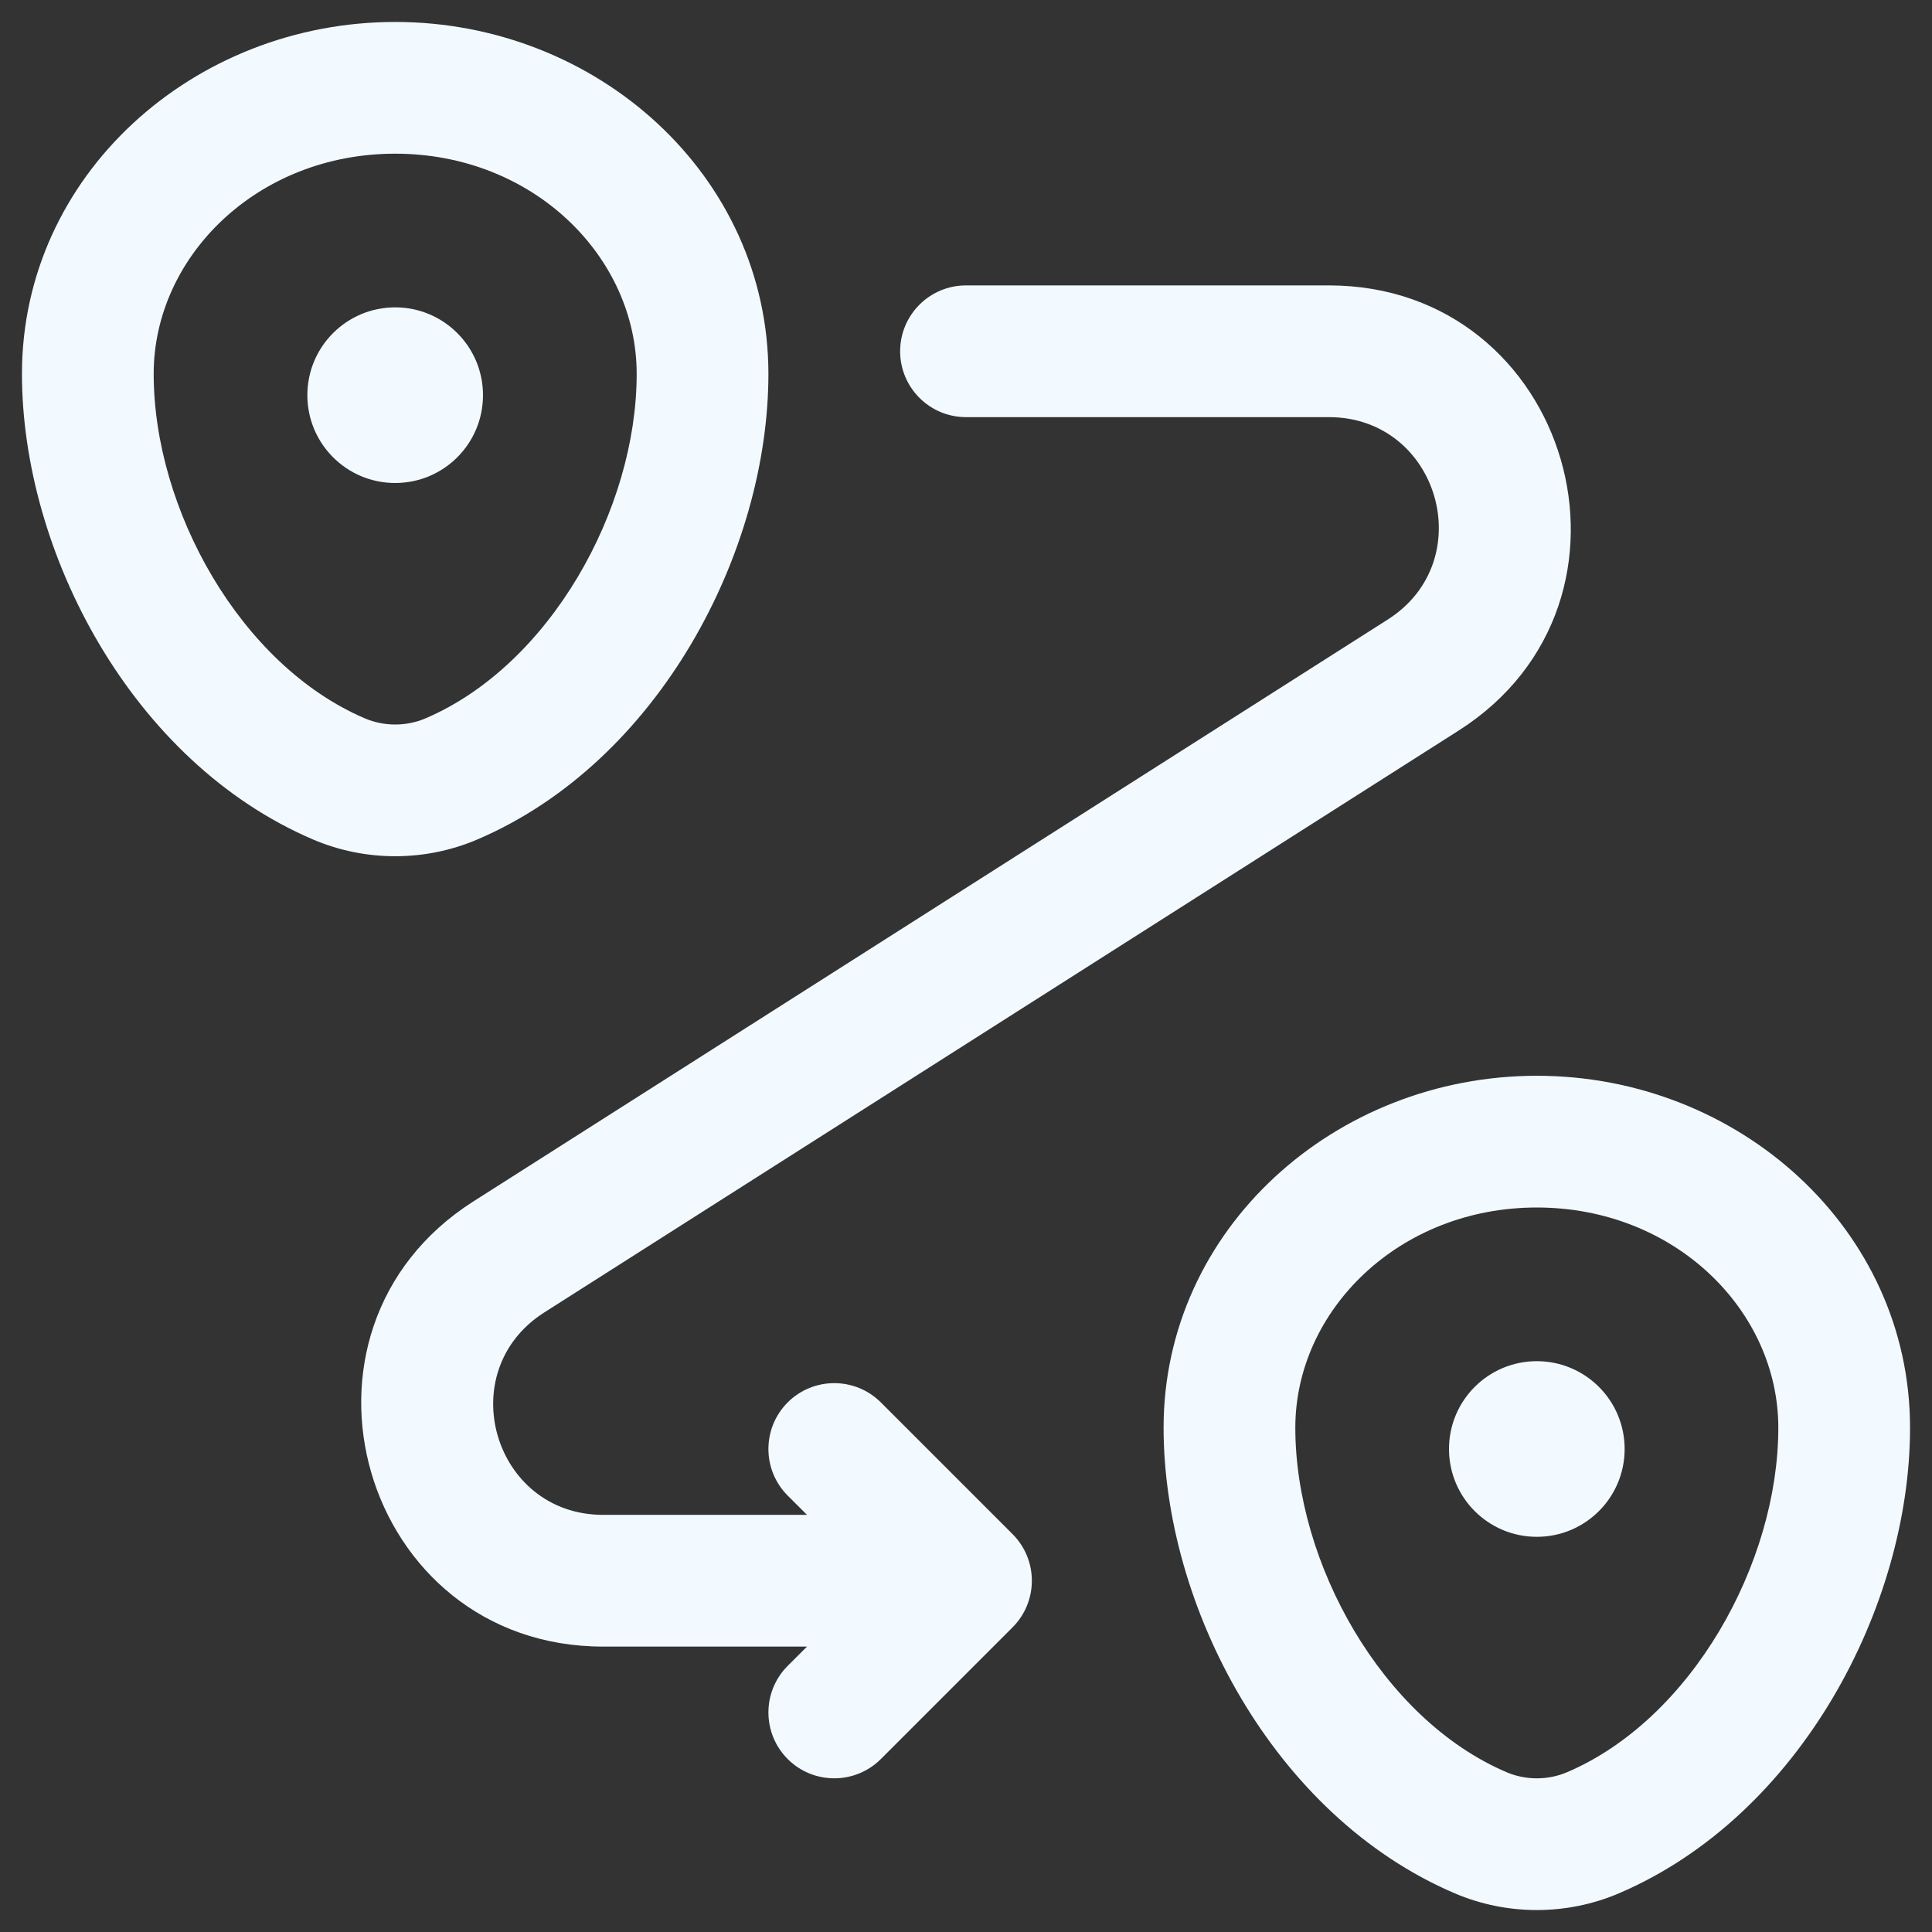 <svg width="44" height="44" viewBox="0 0 44 44" fill="none" xmlns="http://www.w3.org/2000/svg">
<rect x="0" y="0" width="44" height="44" fill="#333333" stroke="none"/>
<path d="M37 33C37 34.105 36.105 35 35 35C33.895 35 33 34.105 33 33C33 31.895 33.895 31 35 31C36.105 31 37 31.895 37 33Z" fill="#F2FAFF"/>
<path d="M11 9C11 10.105 10.105 11 9 11C7.895 11 7 10.105 7 9C7 7.895 7.895 7 9 7C10.105 7 11 7.895 11 9Z" fill="#F2FAFF"/>
<path fill-rule="evenodd" clip-rule="evenodd" d="M0.5 8.515C0.5 3.989 4.409 0.5 9 0.5C13.591 0.5 17.5 3.989 17.5 8.515C17.5 12.567 15.008 17.35 10.87 19.119C9.68 19.627 8.32 19.627 7.13 19.119C2.992 17.35 0.5 12.567 0.5 8.515ZM9 3.5C5.859 3.5 3.5 5.845 3.5 8.515C3.5 11.602 5.477 15.15 8.309 16.36C8.745 16.547 9.255 16.547 9.691 16.36C12.523 15.15 14.5 11.602 14.5 8.515C14.5 5.845 12.141 3.5 9 3.5ZM20.5 8C20.5 7.172 21.172 6.5 22 6.5H30.264C35.766 6.5 37.859 13.686 33.217 16.64L12.394 29.891C10.284 31.234 11.235 34.5 13.736 34.5H18.379L17.939 34.061C17.354 33.475 17.354 32.525 17.939 31.939C18.525 31.354 19.475 31.354 20.061 31.939L23.061 34.939C23.646 35.525 23.646 36.475 23.061 37.061L20.061 40.061C19.475 40.646 18.525 40.646 17.939 40.061C17.354 39.475 17.354 38.525 17.939 37.939L18.379 37.5H13.736C8.234 37.5 6.141 30.314 10.783 27.36L31.606 14.109C33.716 12.766 32.765 9.5 30.264 9.5H22C21.172 9.5 20.5 8.828 20.5 8ZM26.5 32.515C26.5 27.989 30.409 24.5 35 24.5C39.591 24.5 43.5 27.989 43.5 32.515C43.5 36.567 41.008 41.35 36.87 43.119C35.68 43.627 34.32 43.627 33.13 43.119C28.992 41.35 26.5 36.567 26.5 32.515ZM35 27.5C31.859 27.5 29.5 29.845 29.5 32.515C29.5 35.602 31.477 39.15 34.309 40.36C34.745 40.547 35.255 40.547 35.691 40.36C38.523 39.15 40.5 35.602 40.5 32.515C40.5 29.845 38.141 27.5 35 27.5Z" fill="#F2FAFF"/>
</svg>
